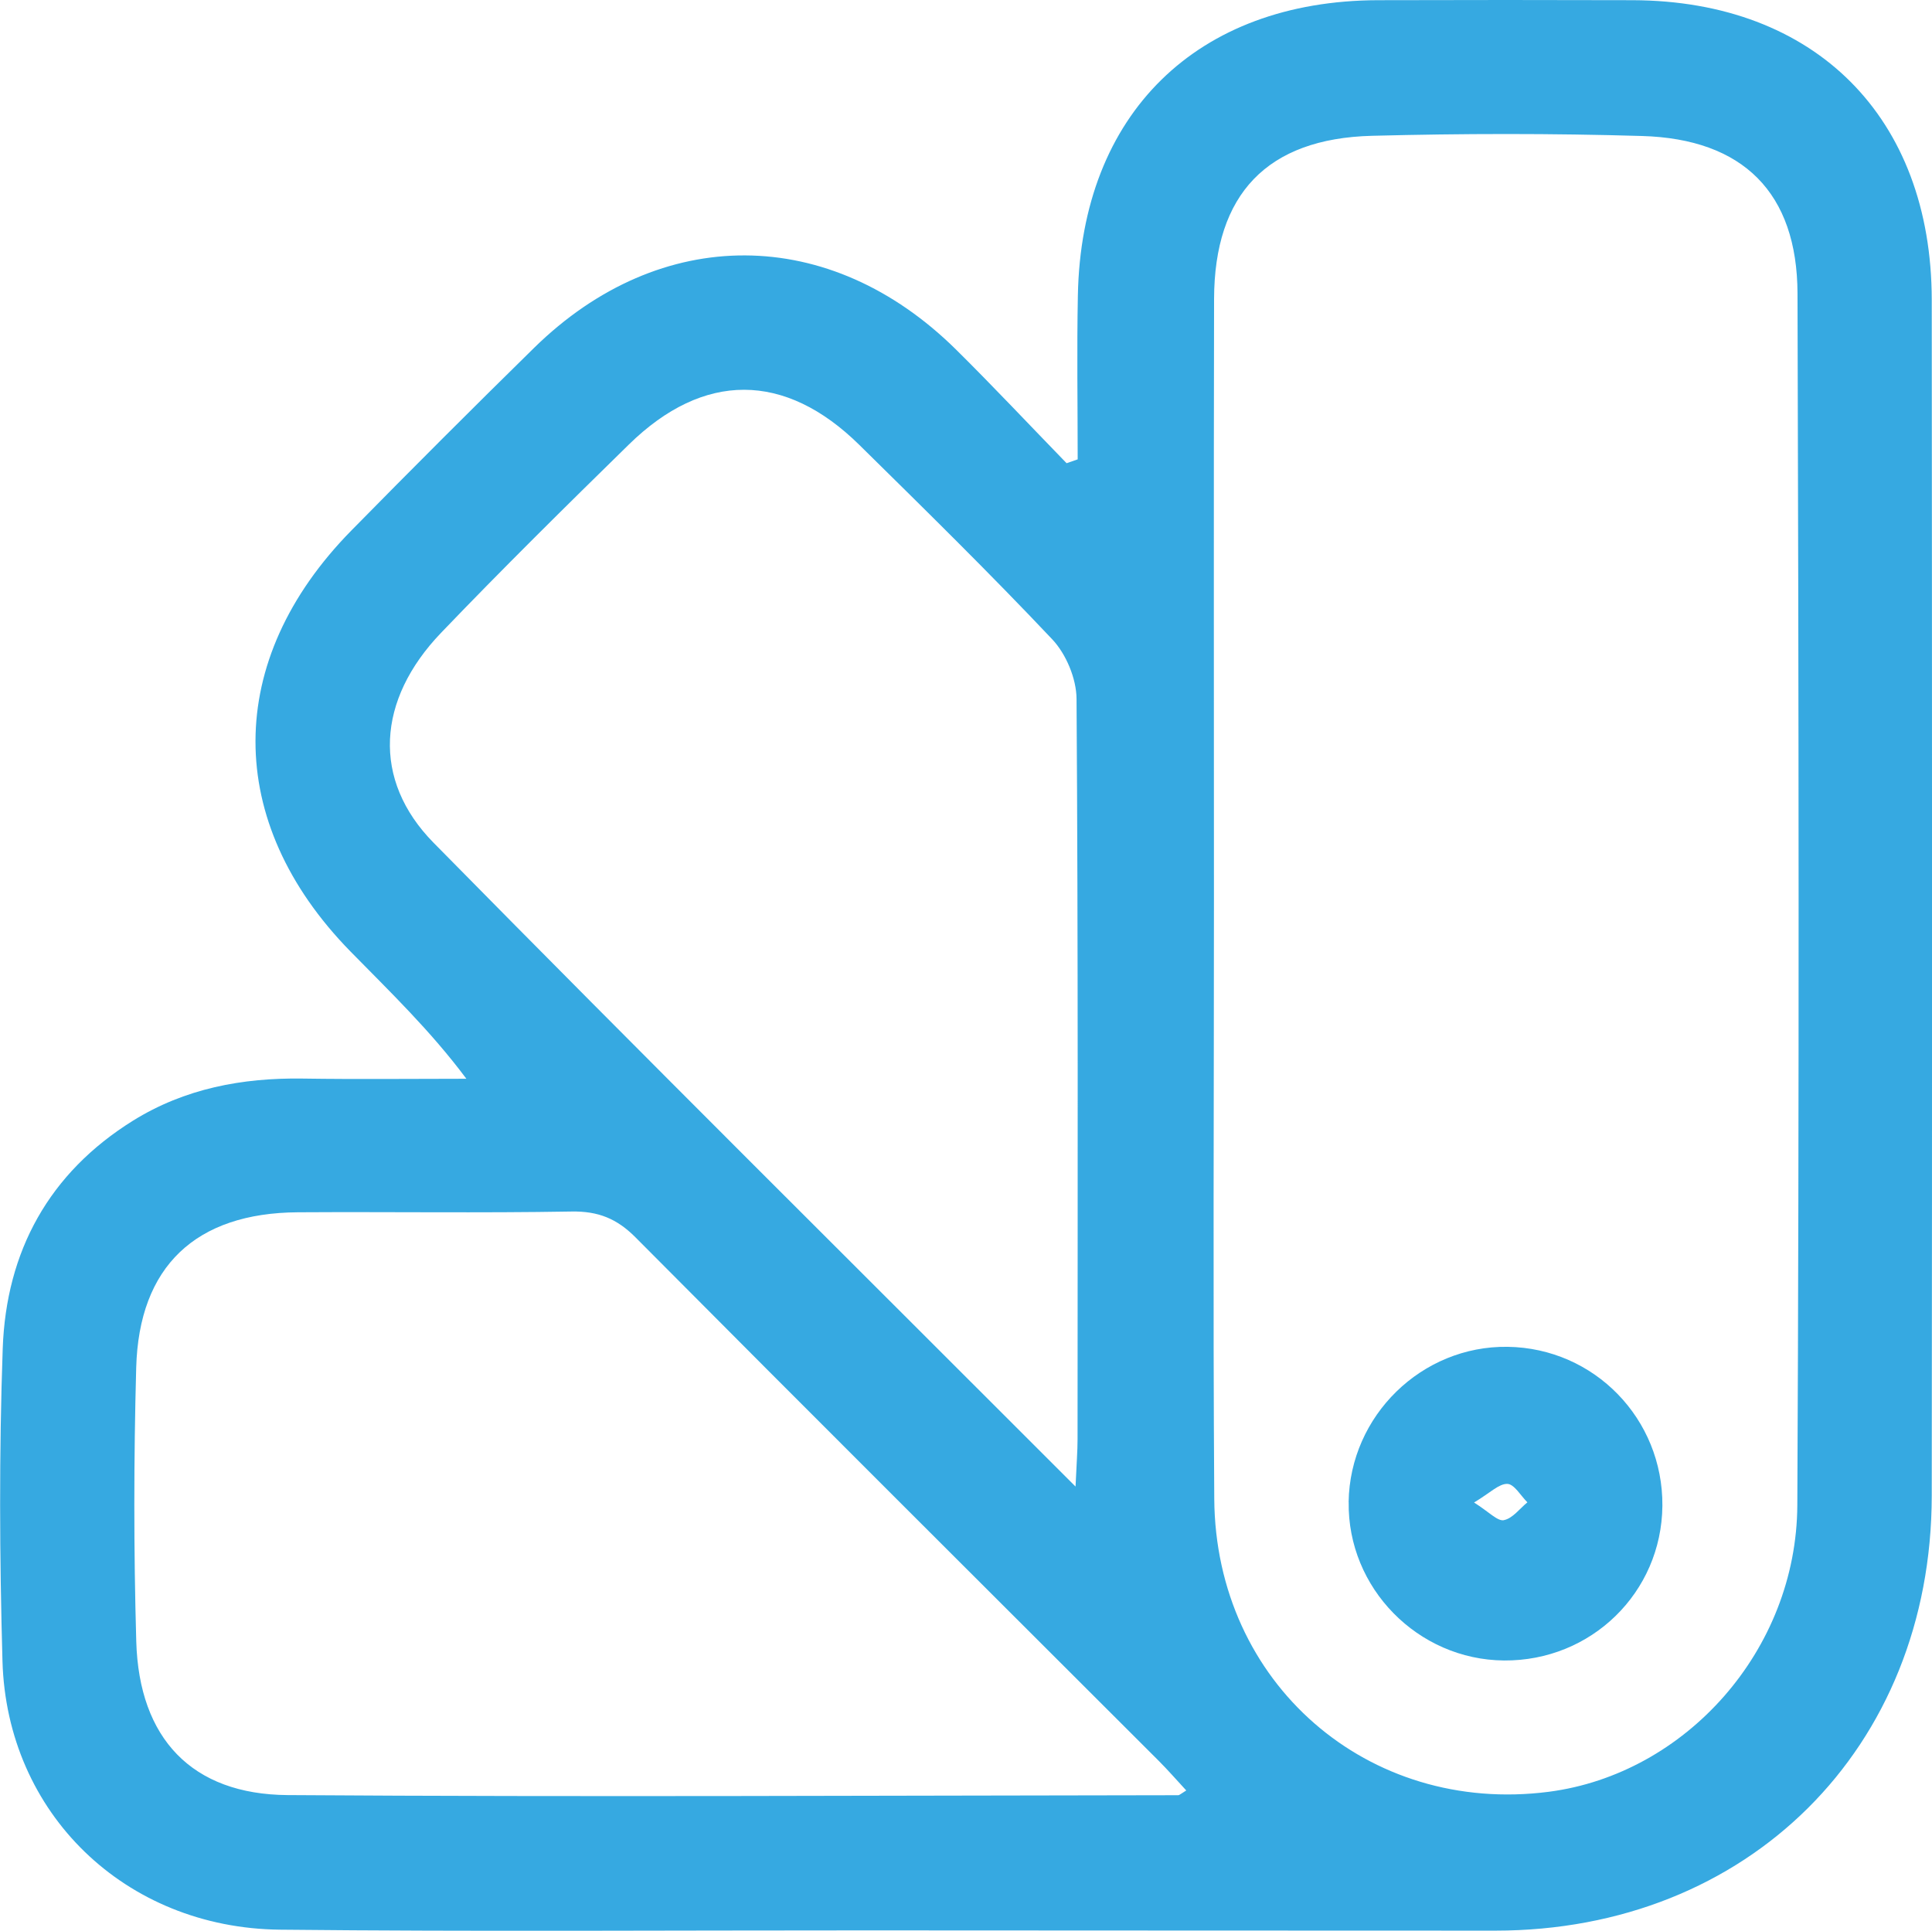 <svg xmlns="http://www.w3.org/2000/svg" id="Capa_2" data-name="Capa 2" viewBox="0 0 304.98 304.82"><defs><style>      .cls-1 {        fill: #36a9e1;        stroke-width: 0px;      }    </style></defs><g id="Capa_1-2" data-name="Capa 1"><g><path class="cls-1" d="m170.12,72.51c0-8.64-.14-17.27.03-25.91C170.7,17.98,188.92.11,217.54.03c13.4-.04,26.8-.04,40.2,0,28.78.1,47.17,18.47,47.2,47.33.05,62.93.07,125.87,0,188.8-.05,39.85-29.03,68.64-68.9,68.64-33.09,0-66.18-.03-99.27-.04-30.86-.01-61.72.21-92.57-.11-24.47-.26-43.14-18.39-43.81-42.43-.46-16.43-.54-32.9.04-49.32.54-15.32,7.29-27.71,20.56-35.97,8.17-5.08,17.25-6.79,26.79-6.65,8.61.13,17.23.03,25.84.03-5.71-7.65-12.11-13.78-18.31-20.11-20.02-20.46-19.97-45.96.14-66.43,9.53-9.7,19.15-19.32,28.86-28.85,19.96-19.58,46.7-19.45,66.66.32,5.91,5.85,11.6,11.92,17.4,17.89.59-.21,1.18-.41,1.78-.62Zm21.56,164.13c.2,29.06,24.24,49.93,52.8,46.24,21.59-2.8,39.13-22.33,39.24-45.26.31-63.76.22-127.52.03-191.28-.05-15.92-8.6-24.41-24.55-24.87-14.2-.42-28.43-.4-42.64-.03-16.55.43-24.87,9.22-24.91,25.75-.07,31.68-.02,63.35-.02,95.03,0,31.47-.16,62.95.05,94.42Zm-8.74,41.38c-27.55-27.54-55.15-55.02-82.61-82.66-2.96-2.98-5.91-4.16-10.1-4.09-14.4.25-28.81.03-43.21.12-16.1.1-25.09,8.51-25.52,24.55-.39,14.39-.4,28.82.01,43.21.44,15.3,8.77,24.15,23.91,24.25,46.86.32,93.72.07,140.59.02.16,0,.32-.18,1.25-.75-1.6-1.73-2.91-3.24-4.32-4.65Zm-12.84-50.84c.01-38.95.1-77.9-.16-116.85-.02-3.19-1.65-7.09-3.85-9.41-9.88-10.47-20.17-20.56-30.43-30.67-11.75-11.58-24.59-11.63-36.39-.07-10,9.79-19.97,19.63-29.65,29.73-10.14,10.58-10.95,23.21-1.18,33.14,33.14,33.68,66.7,66.96,101.34,101.64.16-3.63.32-5.57.32-7.52Z"></path><path class="cls-1" d="m212.89,237.13c.21-13.64,11.55-24.7,25.11-24.5,13.67.2,24.53,11.37,24.42,25.1-.12,13.68-11.23,24.53-25.01,24.42-13.61-.12-24.72-11.45-24.51-25.02Zm24.51,2.86c1.37-.26,2.49-1.81,3.71-2.81-1.05-1.04-2.08-2.88-3.16-2.91-1.34-.04-2.72,1.42-5.26,2.94,2.37,1.49,3.7,2.98,4.71,2.79Z"></path></g></g></svg>